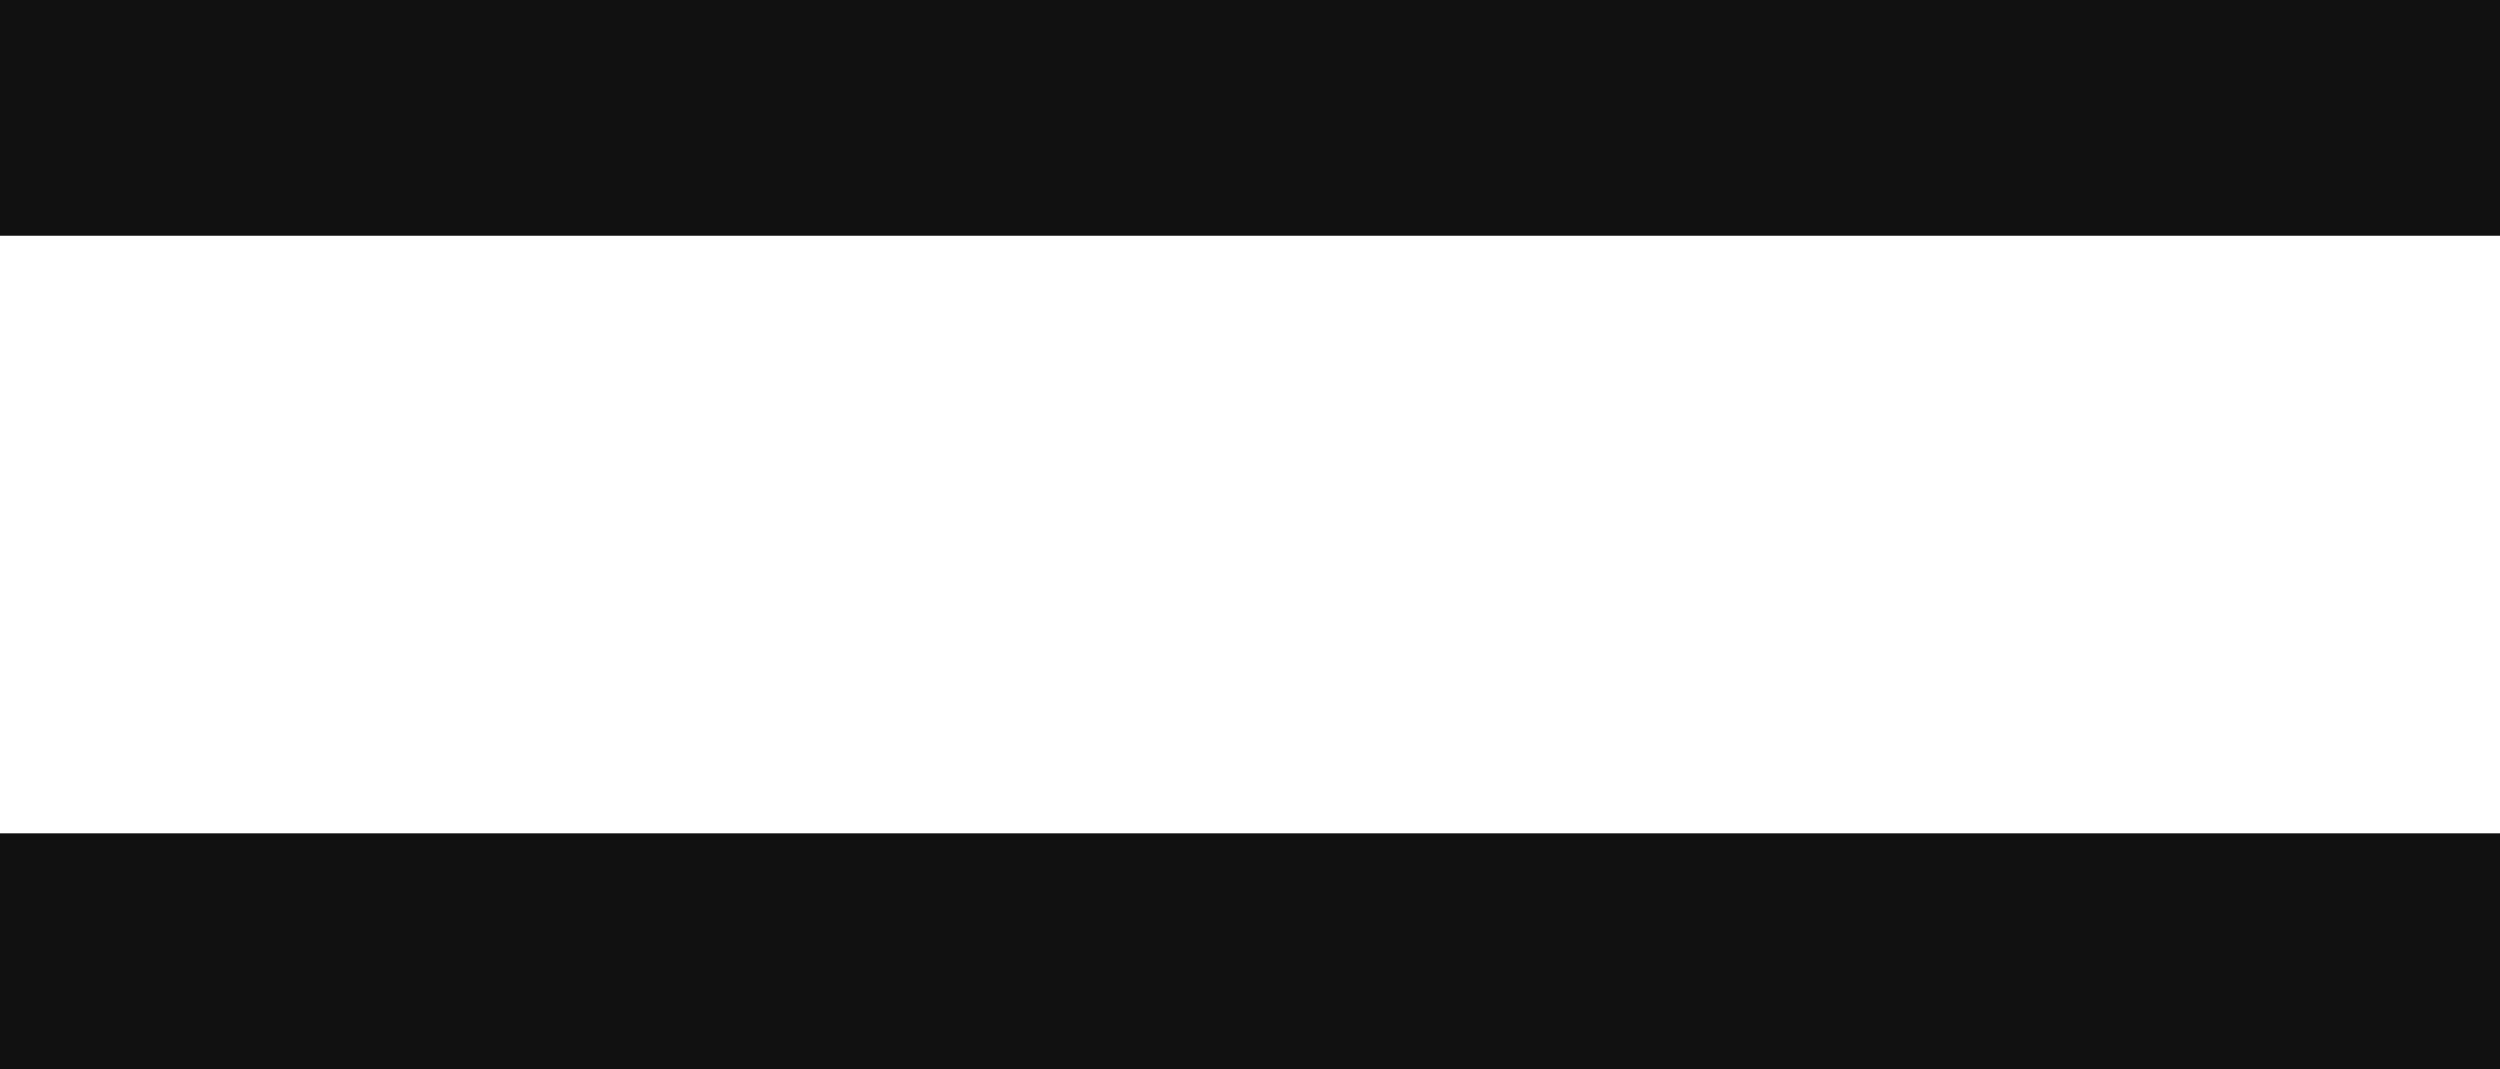 <svg xmlns="http://www.w3.org/2000/svg" width="24" height="10.263" viewBox="0 0 24 10.263">
  <g id="Group_949" data-name="Group 949" transform="translate(-328 -69.737)">
    <rect id="Rectangle_14" data-name="Rectangle 14" width="24" height="2.263" transform="translate(328 77.737)" fill="#111"/>
    <rect id="Rectangle_15" data-name="Rectangle 15" width="24" height="2.263" transform="translate(328 69.737)" fill="#111"/>
  </g>
</svg>
